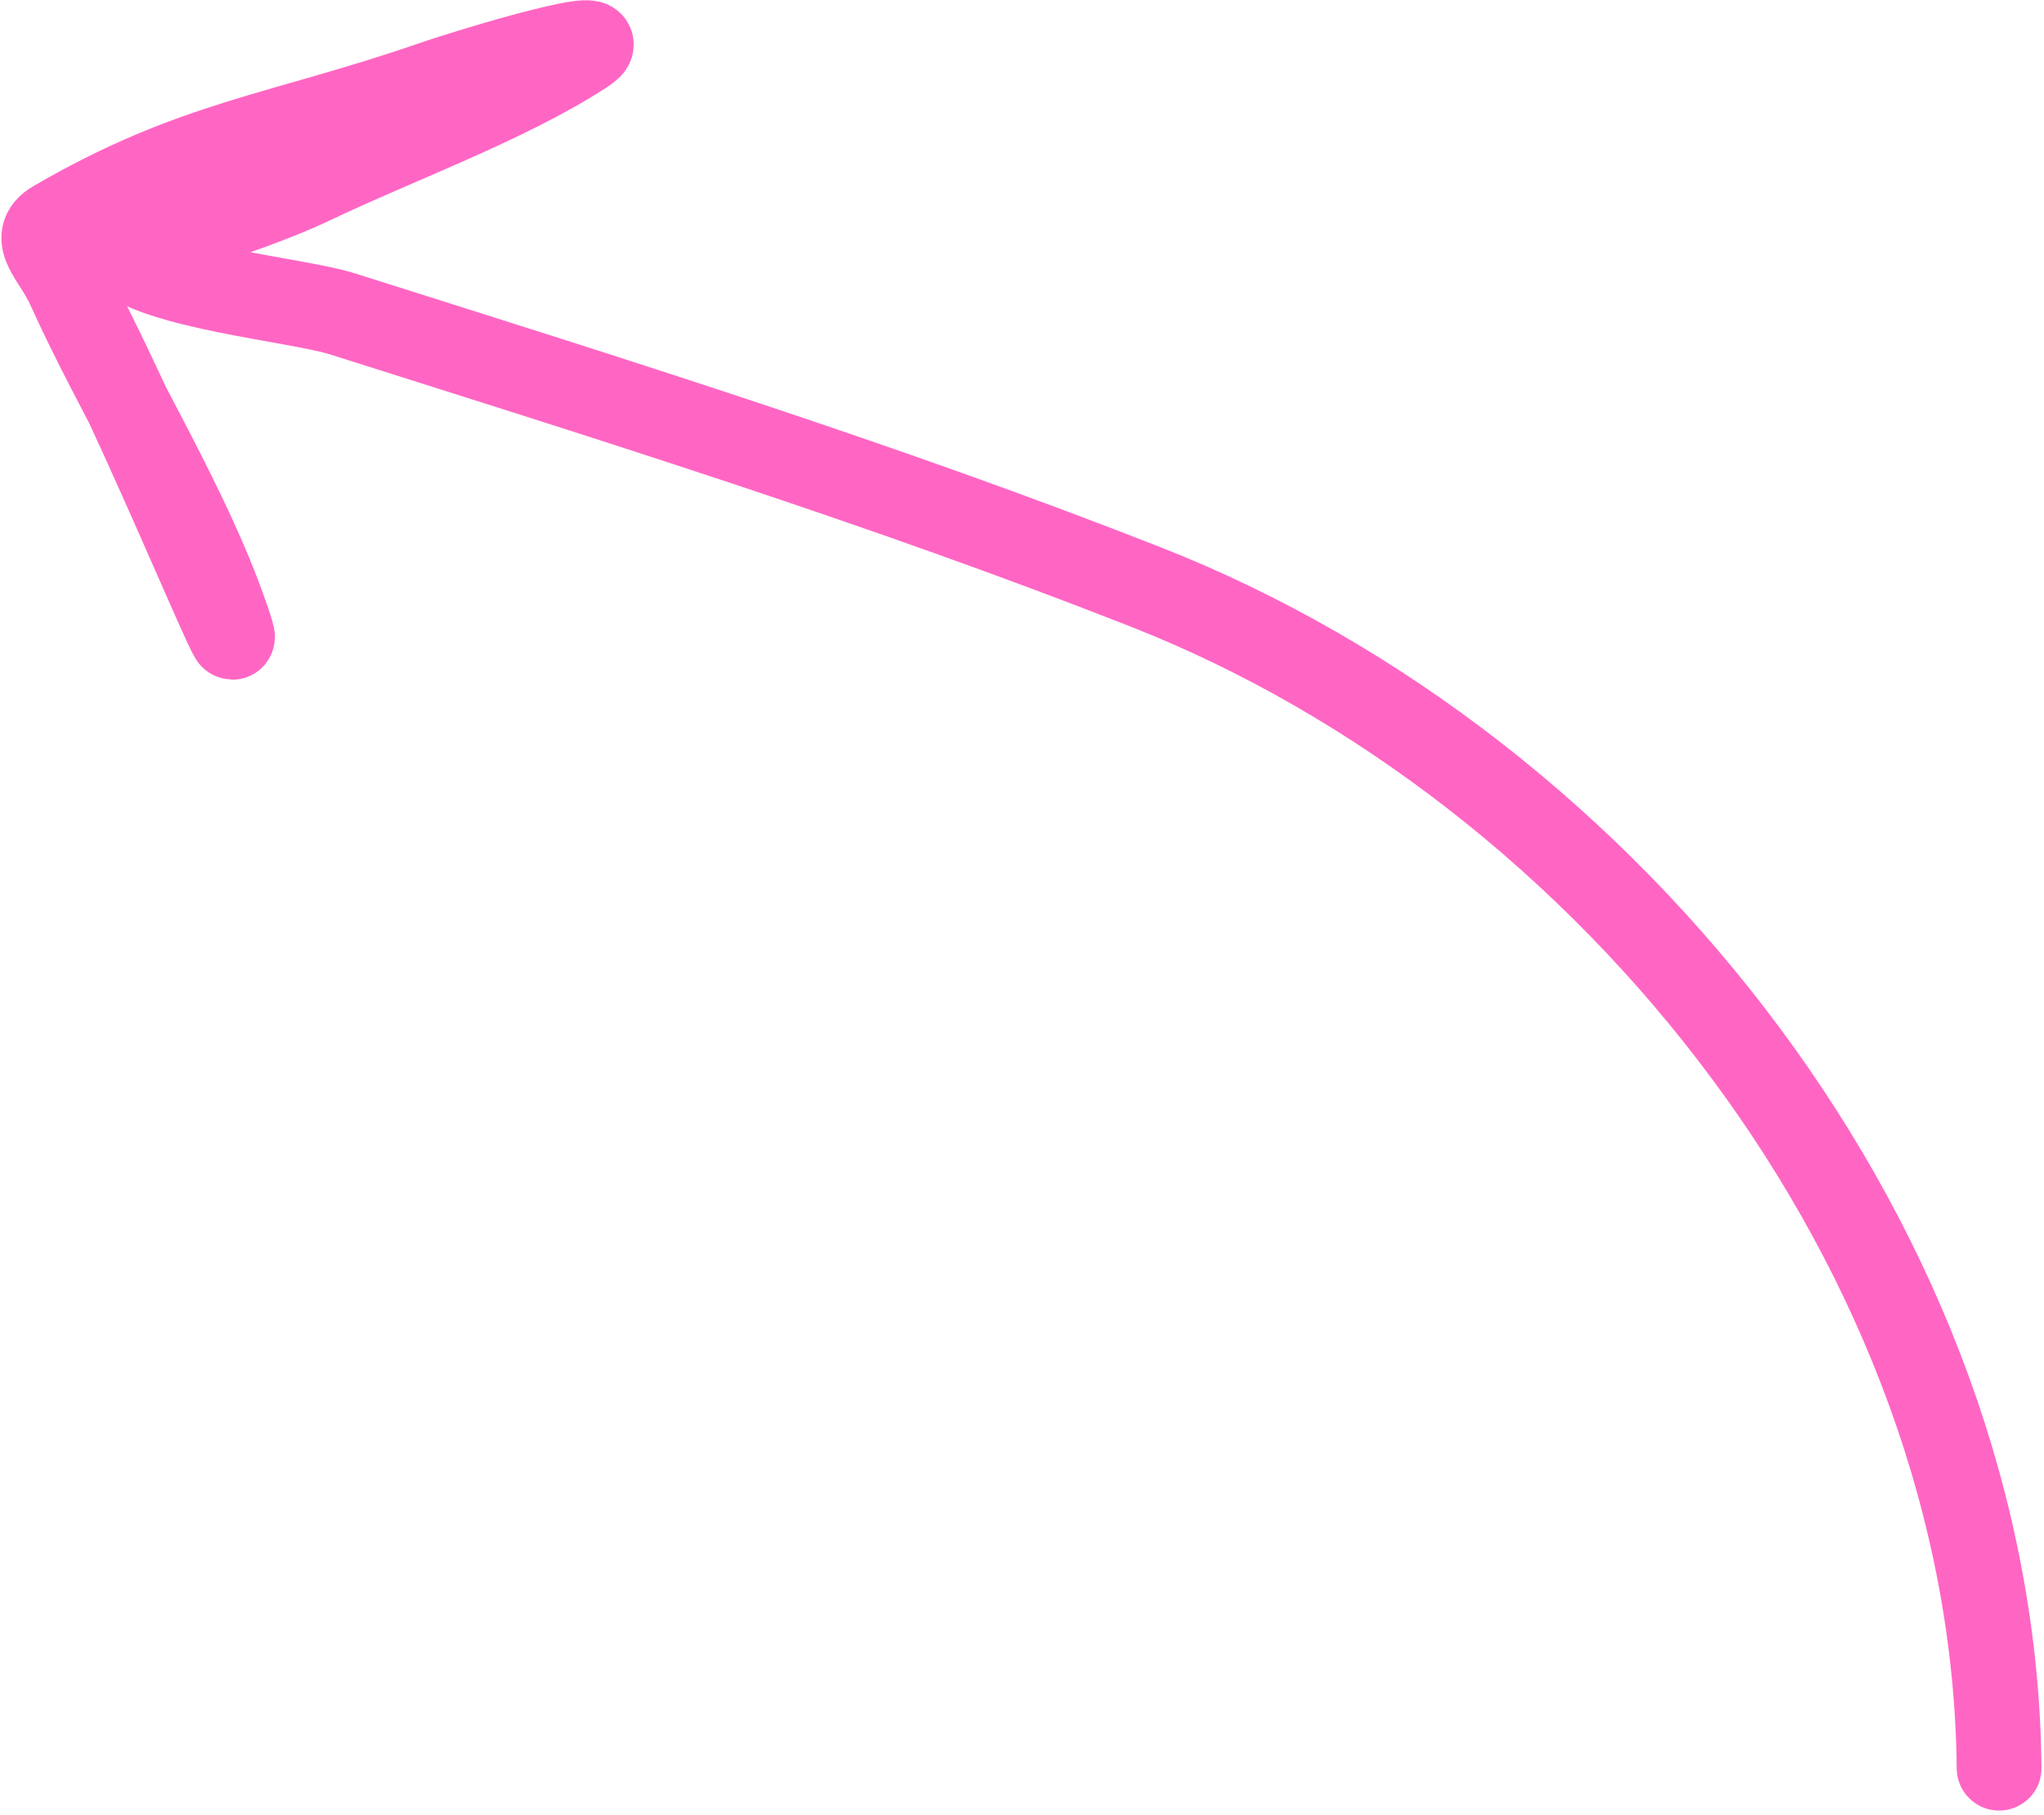 <svg width="241" height="214" viewBox="0 0 241 214" fill="none" xmlns="http://www.w3.org/2000/svg">
<path d="M5.726 29.755C13.332 41.112 31.163 85.741 26.715 72.816C22.234 59.793 13.69 46.273 8.062 33.74C6.545 30.362 3.409 28.048 6.431 26.282C22.699 16.777 33.129 15.991 50.837 9.898C56.618 7.909 73.909 2.796 68.784 6.128C59.765 11.99 46.992 16.594 37.12 21.3C31.822 23.826 26.214 25.587 20.675 27.493C18.485 28.247 12.45 28.133 14.104 29.755C18.319 33.889 35.051 35.324 40.389 37.014C72.203 47.083 104.057 57.013 135.133 69.227C190.026 90.803 235.119 147.606 235.708 208.485" stroke="#FF66C4" stroke-width="10" stroke-linecap="round"/>
</svg>
